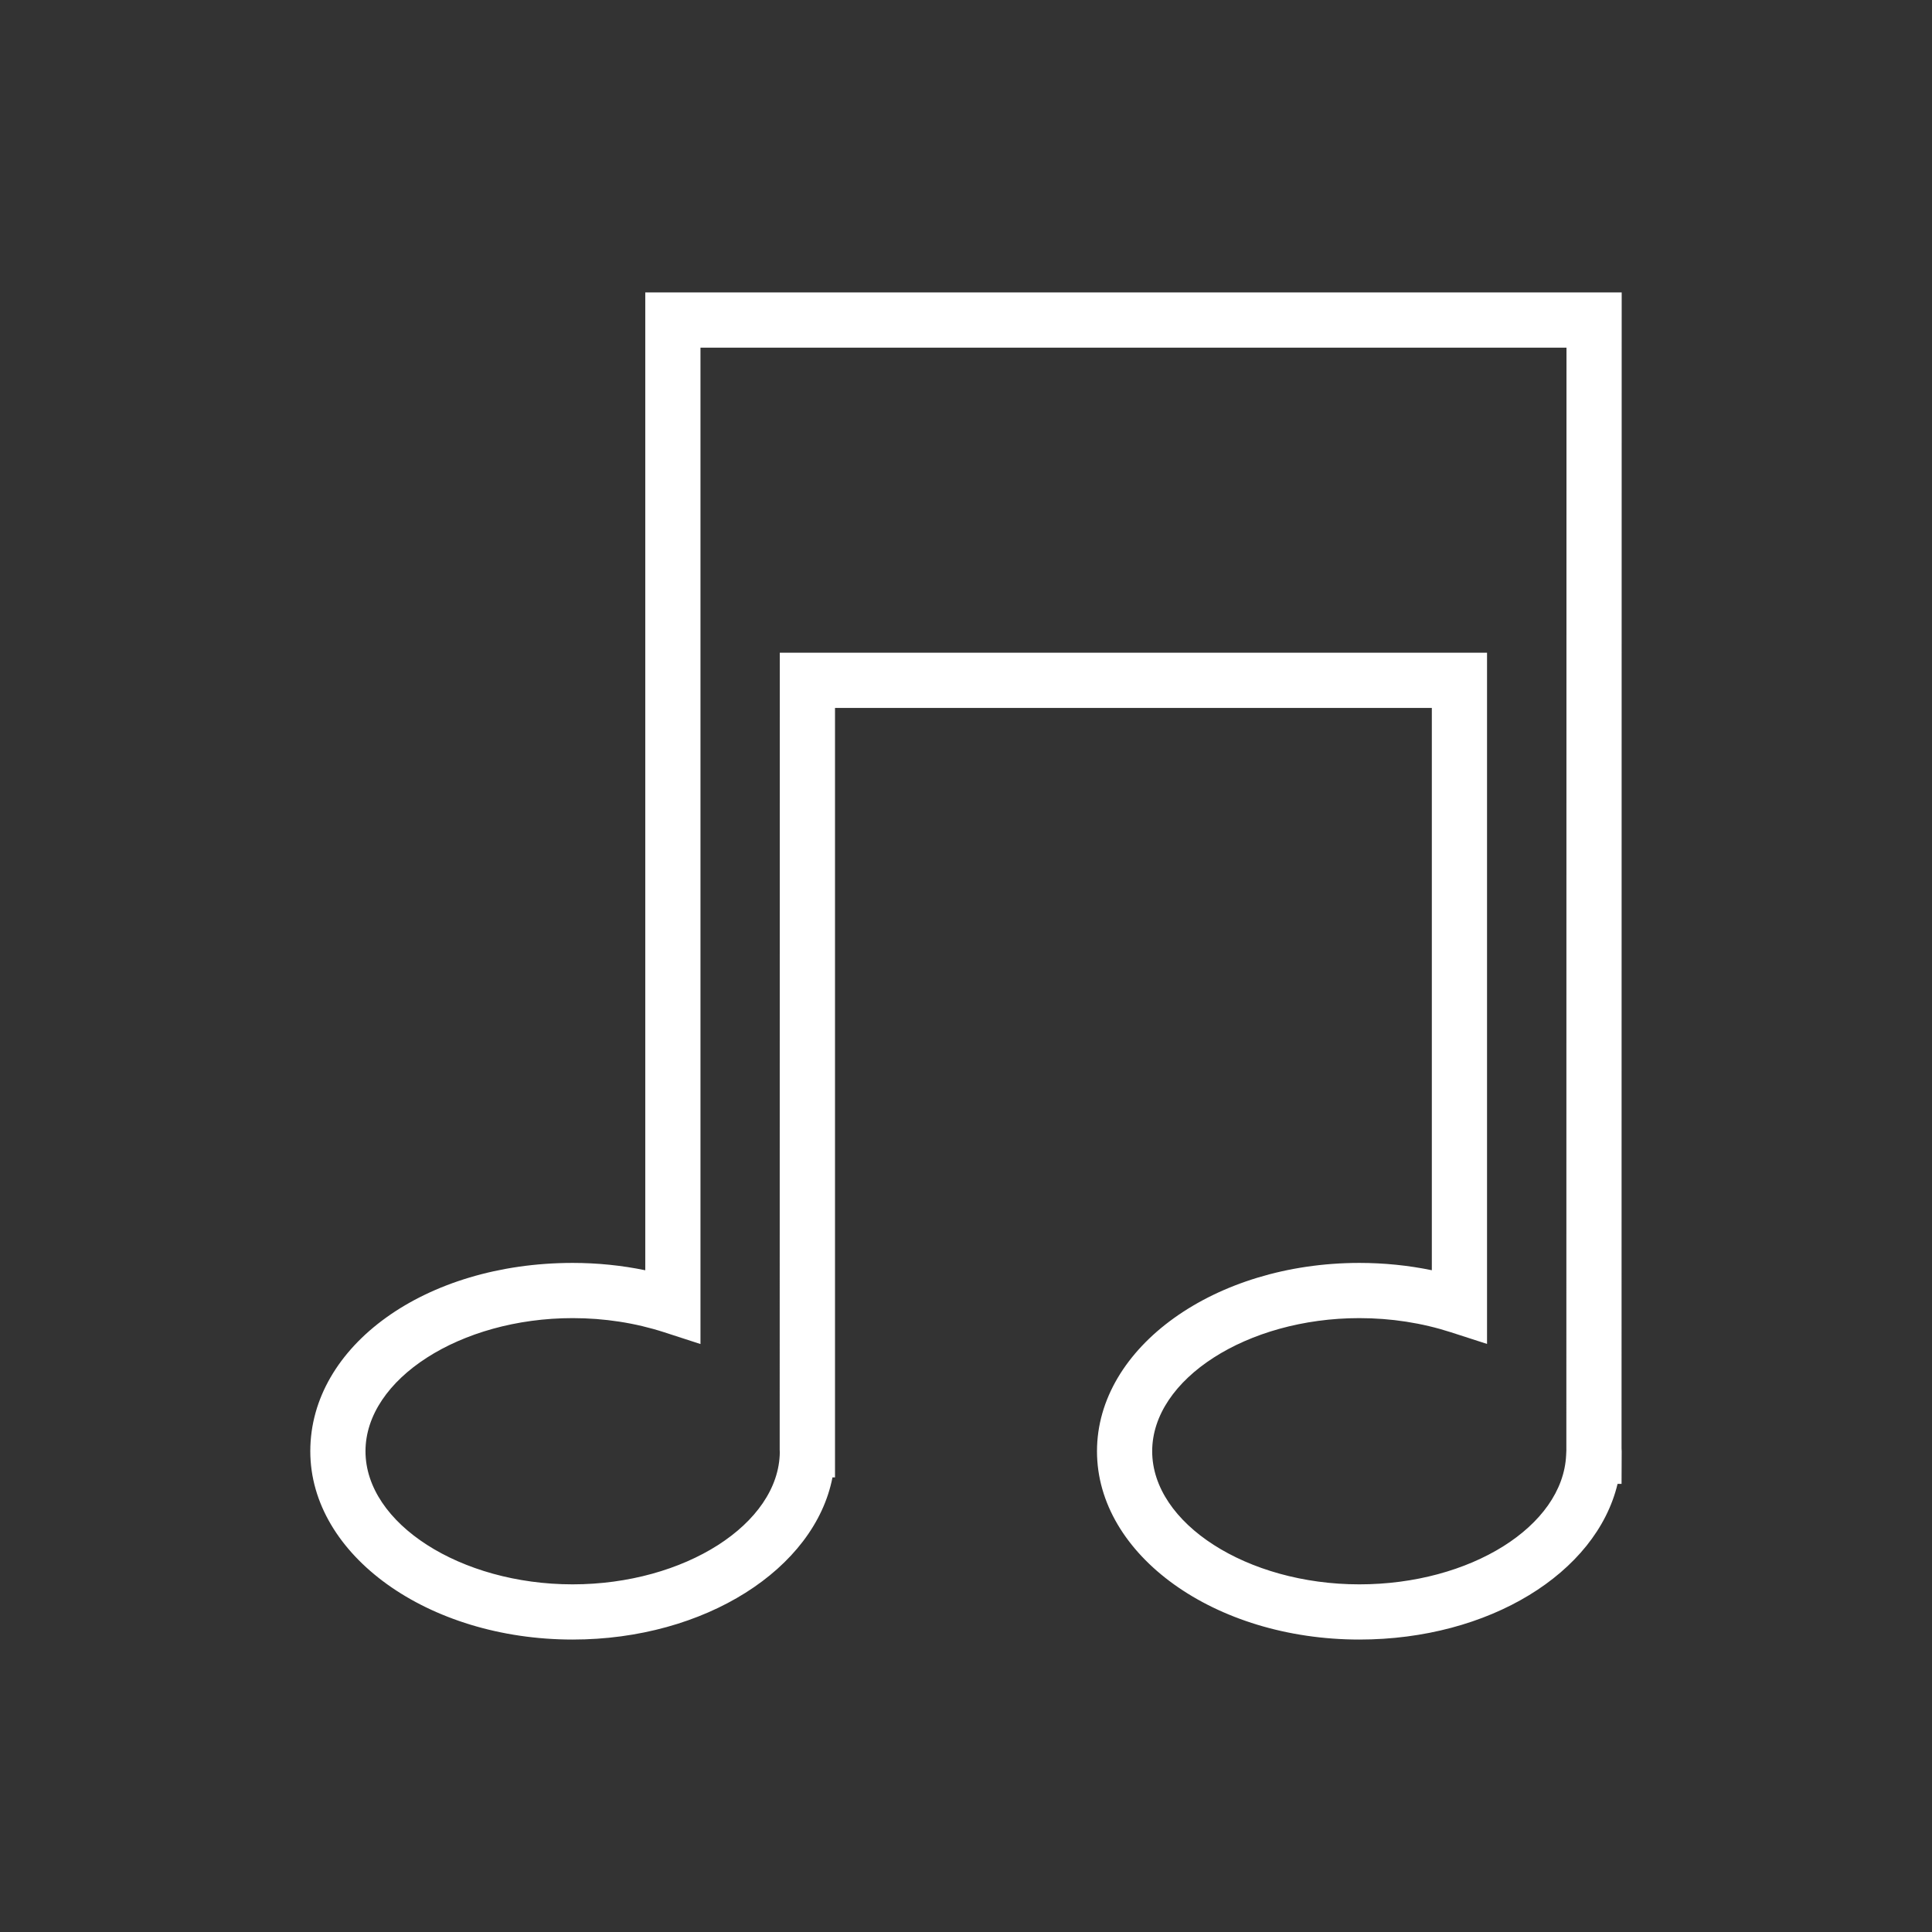 <?xml version="1.0" encoding="utf-8"?>
<!-- Generator: Adobe Illustrator 16.0.0, SVG Export Plug-In . SVG Version: 6.00 Build 0)  -->
<!DOCTYPE svg PUBLIC "-//W3C//DTD SVG 1.1//EN" "http://www.w3.org/Graphics/SVG/1.1/DTD/svg11.dtd">
<svg version="1.1" id="Warstwa_1" xmlns="http://www.w3.org/2000/svg" xmlns:xlink="http://www.w3.org/1999/xlink" x="0px" y="0px"
	 width="140px" height="140px" viewBox="0 0 140 140" enable-background="new 0 0 140 140" xml:space="preserve">
<rect x="0" y="0" width="140" height="140" fill="#333333" stroke="none"/>
<g>
	<path fill="#FFFFFF" d="M98.503,118.808c-10.482,0-19.011-6.121-19.011-13.646s8.528-13.646,19.011-13.646
		c1.788,0,3.546,0.178,5.253,0.53V51.298H60.508v55.758h-0.183c-1.288,6.631-9.241,11.752-18.829,11.752
		c-10.483,0-19.011-6.121-19.011-13.646c0-7.652,8.351-13.646,19.011-13.646c1.793,0,3.554,0.179,5.263,0.532V21.192h70.755
		l-0.01,83.755c0.006,0.072,0.01,0.143,0.01,0.216l-0.01,2.365h-0.289C115.669,113.988,107.907,118.808,98.503,118.808z
		 M98.503,95.516c-8.137,0-15.011,4.418-15.011,9.646s6.874,9.646,15.011,9.646c8.03,0,14.753-4.205,14.986-9.374l0.016-0.346
		c-0.001-0.022-0.001-0.046-0.001-0.068l0.01-79.828H50.759v72.202l-2.617-0.849c-2.105-0.683-4.341-1.029-6.646-1.029
		c-8.137,0-15.011,4.418-15.011,9.646s6.875,9.646,15.011,9.646c8.096,0,14.941-4.372,15.011-9.565
		c-0.005-0.062-0.008-0.123-0.008-0.187l0.008-57.758h51.249v50.089l-2.615-0.845C103.035,95.862,100.801,95.516,98.503,95.516z"/>
</g>
</svg>
